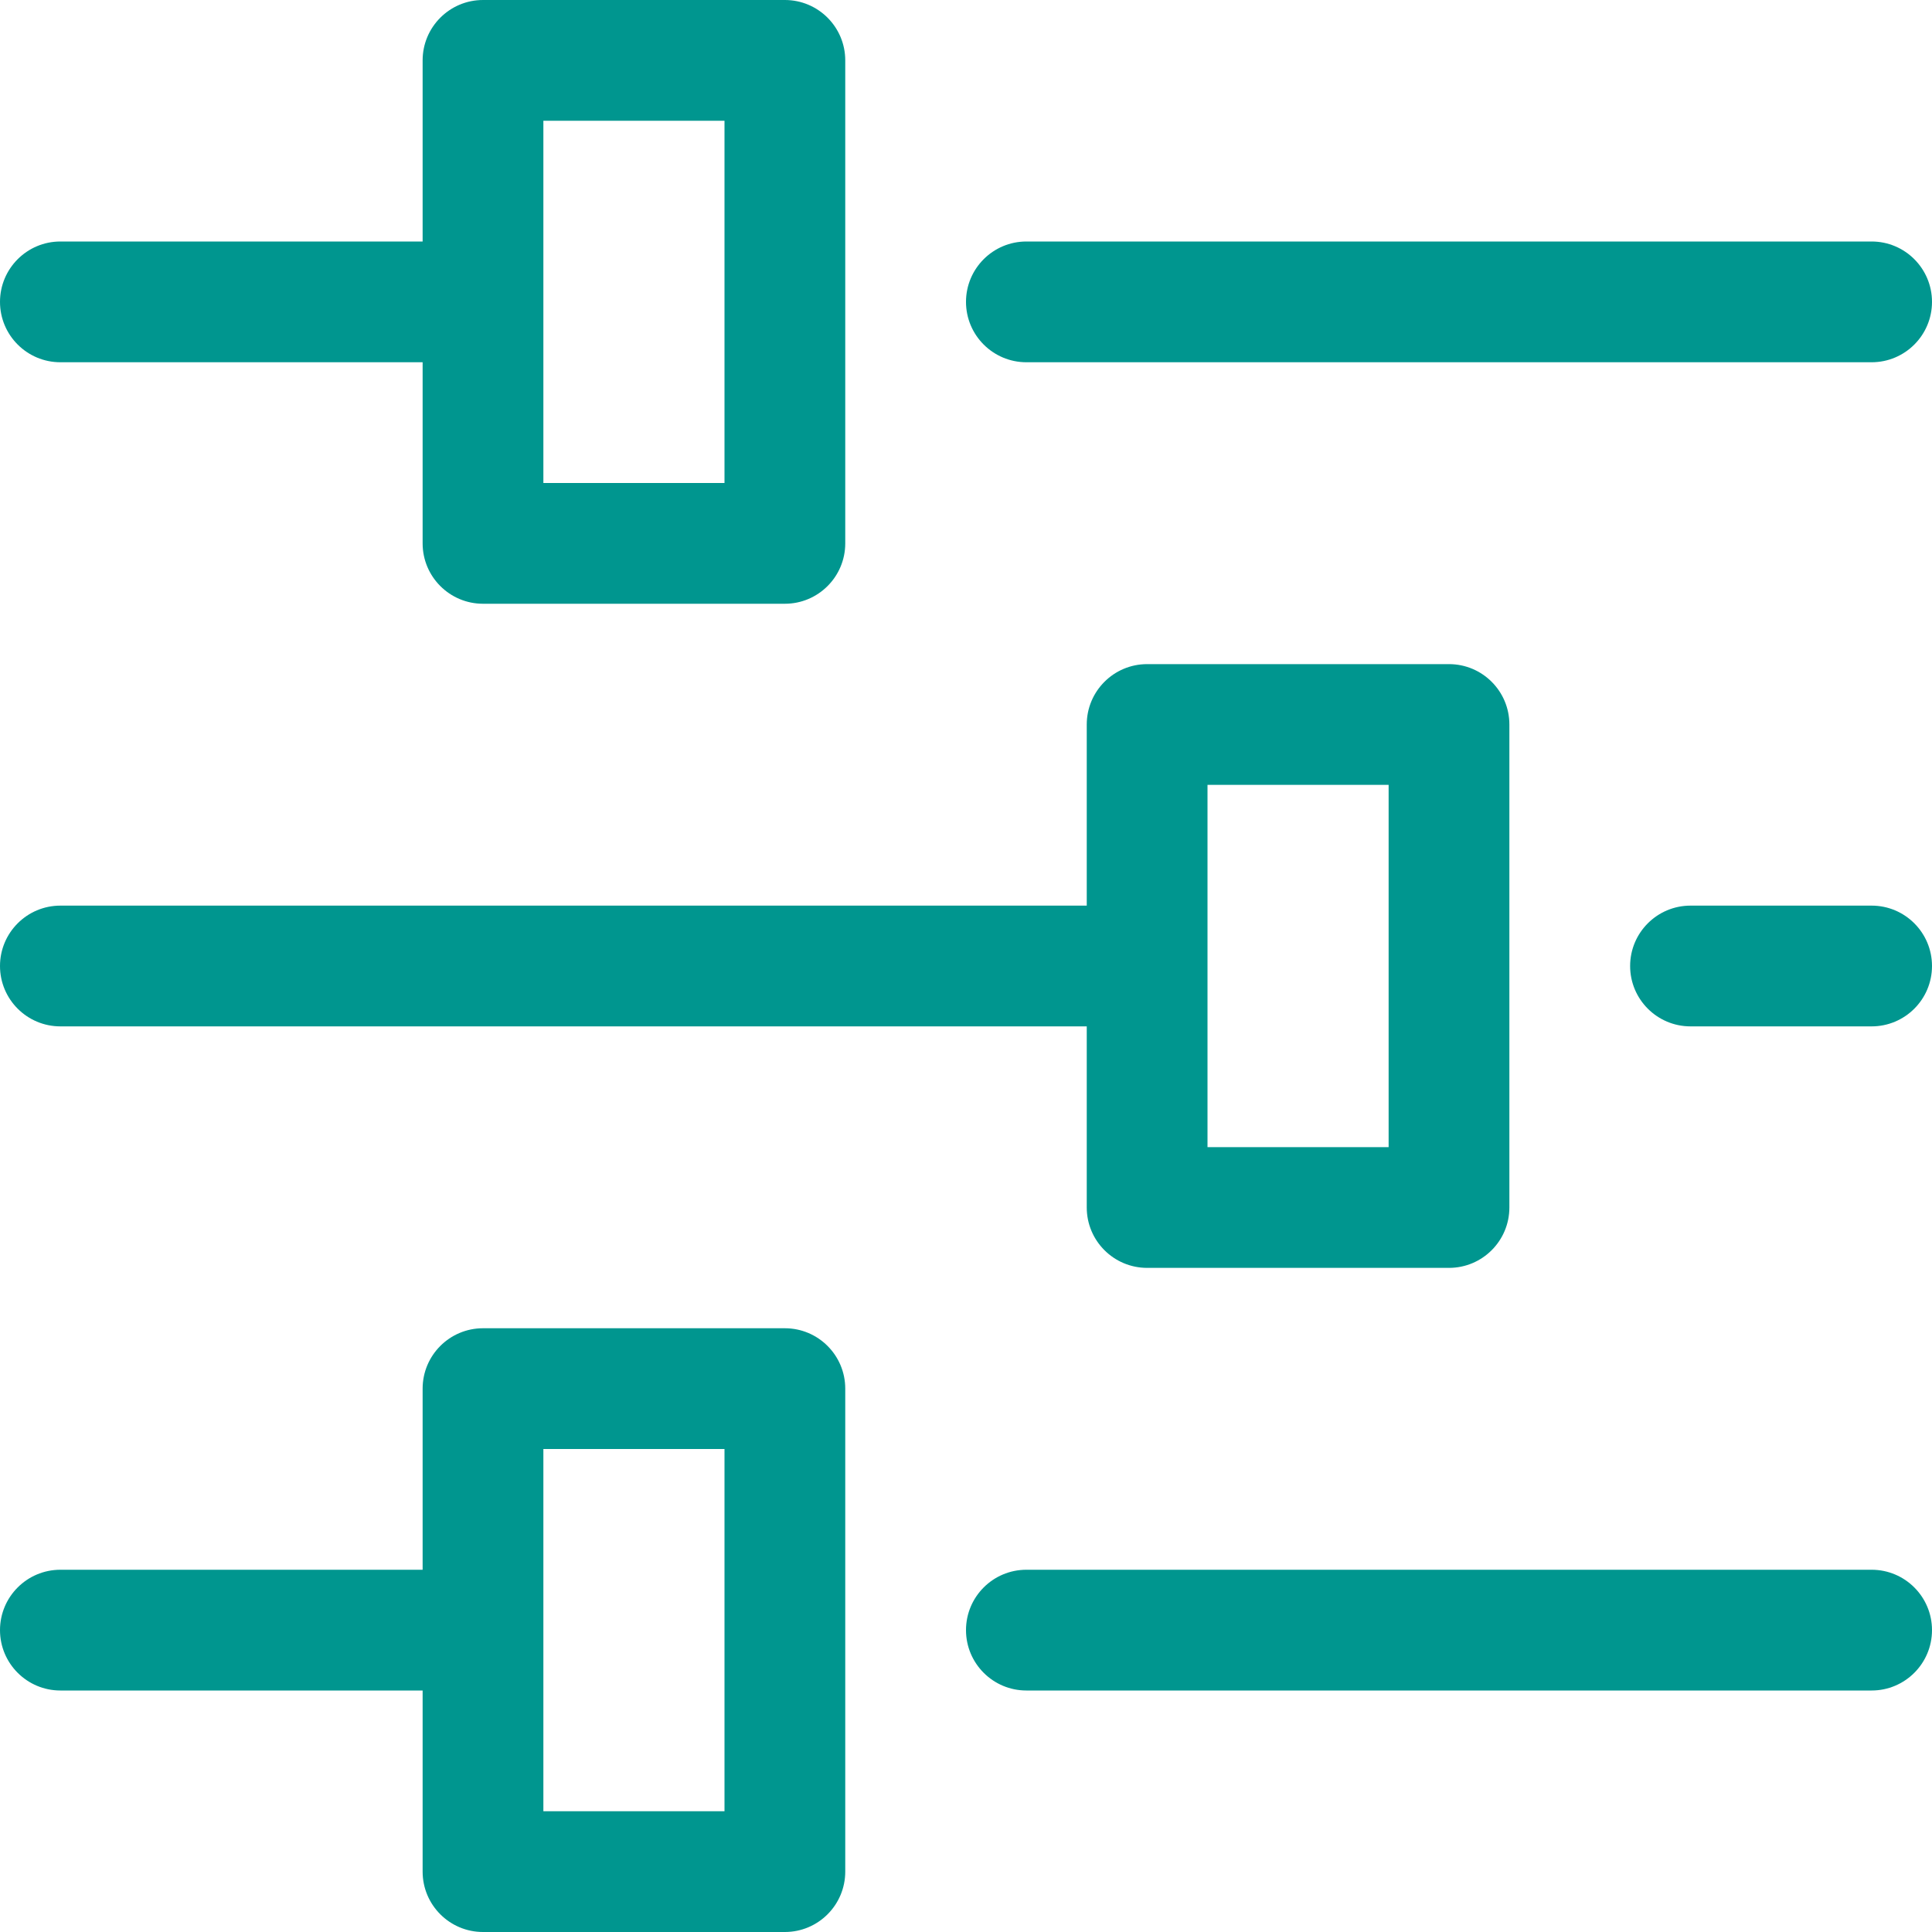 <svg id="Layer_1" data-name="Layer 1" xmlns="http://www.w3.org/2000/svg" viewBox="0 0 32 32">
<path fill-rule="evenodd" clip-rule="evenodd" d="M8 0C7.448 0 7 0.448 7 1V4H1C0.448 4 0 4.448 0 5C0 5.552 0.448 6 1 6H7V9C7 9.552 7.448 10 8 10H13C13.552 10 14 9.552 14 9V1C14 0.448 13.552 0 13 0H8ZM9 8H12V2H9V8Z" fill="#00968F"/>
<path d="M16 5C16 4.448 16.448 4 17 4H31C31.552 4 32 4.448 32 5C32 5.552 31.552 6 31 6H17C16.448 6 16 5.552 16 5Z" fill="#00968F"/>
<path d="M16 27C16 26.448 16.448 26 17 26H31C31.552 26 32 26.448 32 27C32 27.552 31.552 28 31 28H17C16.448 28 16 27.552 16 27Z" fill="#00968F"/>
<path fill-rule="evenodd" clip-rule="evenodd" d="M1 26C0.448 26 0 26.448 0 27C0 27.552 0.448 28 1 28H7V31C7 31.552 7.448 32 8 32H13C13.552 32 14 31.552 14 31V23C14 22.448 13.552 22 13 22H8C7.448 22 7 22.448 7 23V26H1ZM9 30V24H12V30H9Z" fill="#00968F"/>
<path d="M28 15C27.448 15 27 15.448 27 16C27 16.552 27.448 17 28 17H31C31.552 17 32 16.552 32 16C32 15.448 31.552 15 31 15H28Z" fill="#00968F"/>
<path fill-rule="evenodd" clip-rule="evenodd" d="M0 16C0 15.448 0.448 15 1 15H18V12C18 11.448 18.448 11 19 11H24C24.552 11 25 11.448 25 12V20C25 20.552 24.552 21 24 21H19C18.448 21 18 20.552 18 20V17H1C0.448 17 0 16.552 0 16ZM20 19H23V13H20V19Z" fill="#00968F"/>
</svg>
